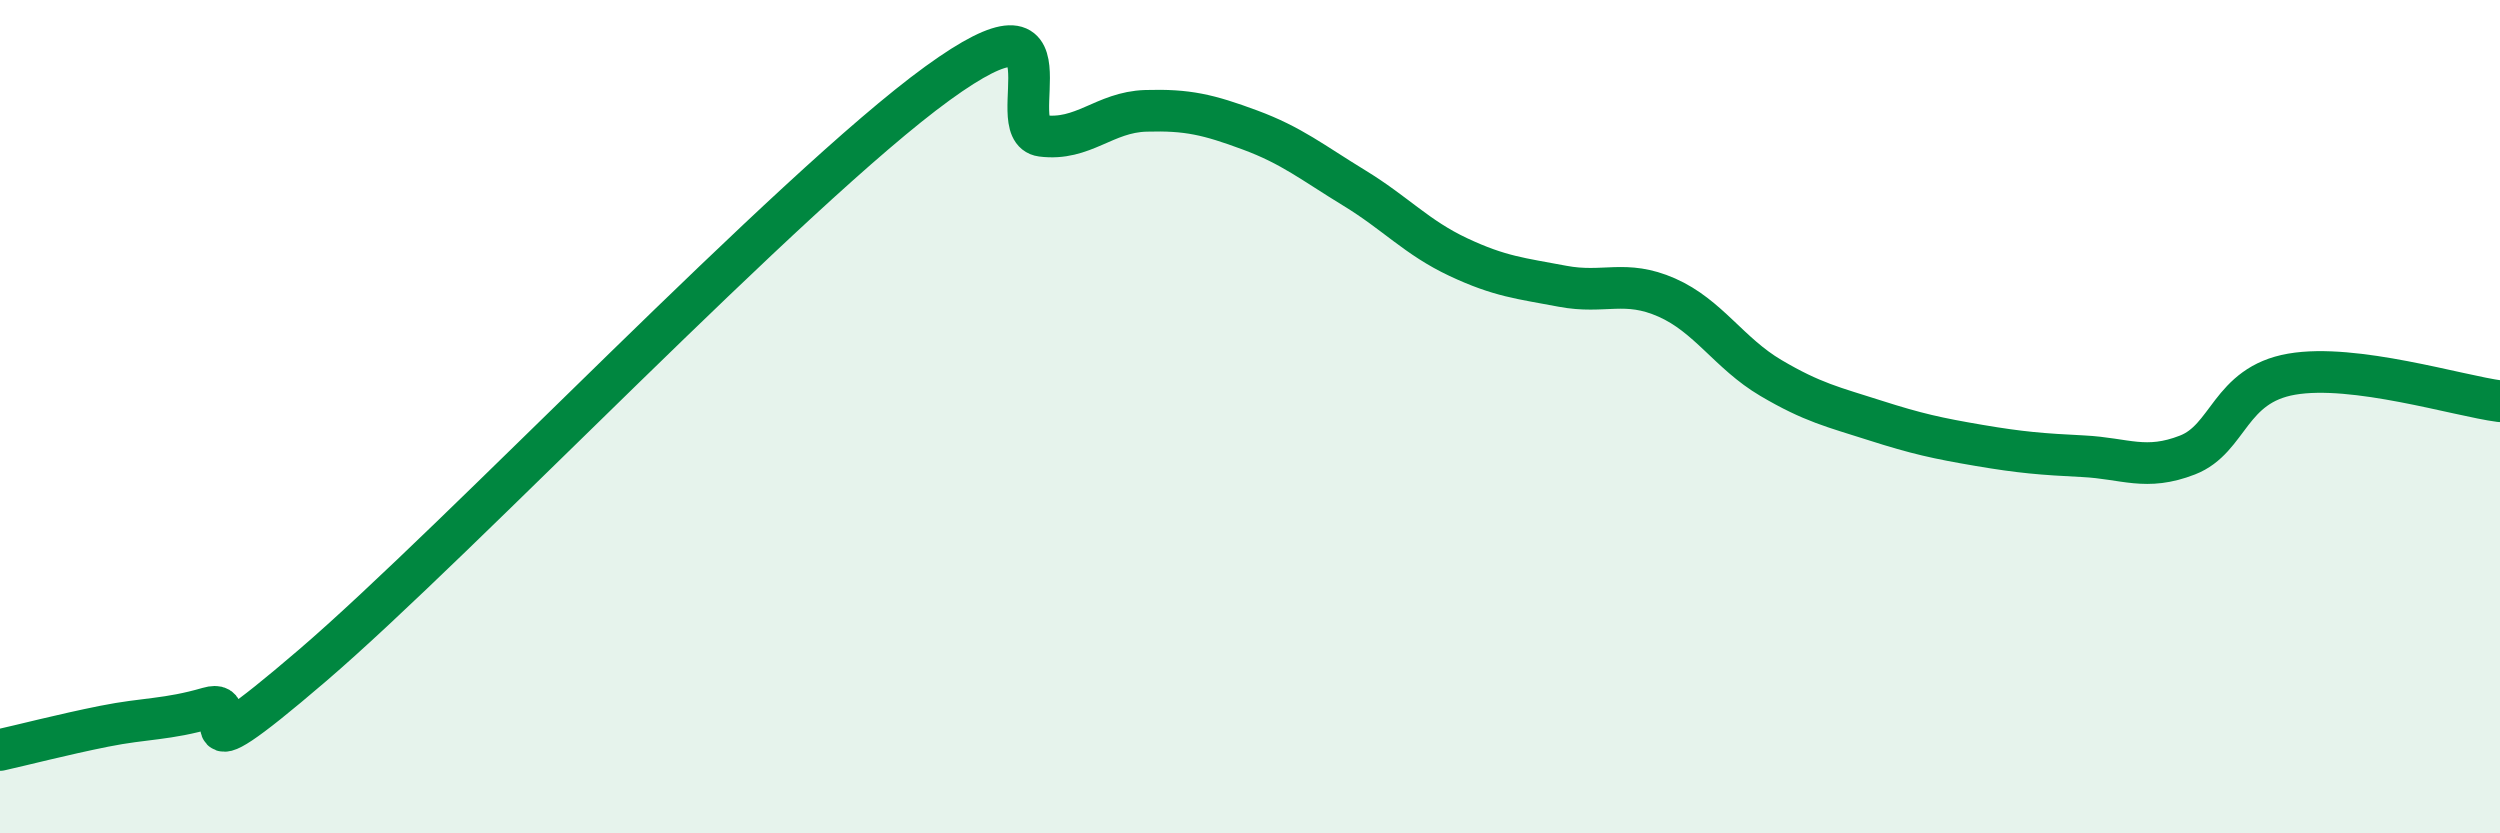 
    <svg width="60" height="20" viewBox="0 0 60 20" xmlns="http://www.w3.org/2000/svg">
      <path
        d="M 0,18 C 0.5,17.89 1.5,17.63 2.5,17.43 C 3.5,17.23 4,17.28 5,16.99 C 6,16.7 4,18.97 7.5,15.97 C 11,12.97 19,4.54 22.5,2 C 26,-0.54 24,3.13 25,3.26 C 26,3.39 26.5,2.69 27.5,2.66 C 28.5,2.63 29,2.75 30,3.12 C 31,3.49 31.5,3.9 32.5,4.51 C 33.5,5.12 34,5.7 35,6.17 C 36,6.64 36.5,6.68 37.5,6.87 C 38.5,7.06 39,6.7 40,7.14 C 41,7.58 41.5,8.48 42.5,9.07 C 43.5,9.66 44,9.77 45,10.09 C 46,10.41 46.5,10.52 47.5,10.69 C 48.5,10.86 49,10.9 50,10.95 C 51,11 51.5,11.31 52.5,10.92 C 53.5,10.53 53.5,9.24 55,8.98 C 56.5,8.72 59,9.5 60,9.63L60 20L0 20Z"
        fill="#008740"
        opacity="0.1"
        stroke-linecap="round"
        stroke-linejoin="round"
      />
      <path
        d="M 0,18 C 0.5,17.89 1.5,17.63 2.5,17.43 C 3.5,17.23 4,17.28 5,16.99 C 6,16.7 4,18.97 7.5,15.97 C 11,12.97 19,4.54 22.5,2 C 26,-0.54 24,3.13 25,3.26 C 26,3.39 26.5,2.69 27.5,2.66 C 28.5,2.63 29,2.75 30,3.12 C 31,3.49 31.5,3.9 32.5,4.51 C 33.5,5.12 34,5.7 35,6.17 C 36,6.64 36.5,6.68 37.5,6.87 C 38.5,7.06 39,6.7 40,7.14 C 41,7.58 41.5,8.48 42.5,9.07 C 43.5,9.66 44,9.77 45,10.09 C 46,10.41 46.5,10.52 47.5,10.69 C 48.5,10.86 49,10.9 50,10.95 C 51,11 51.5,11.31 52.5,10.92 C 53.5,10.53 53.5,9.24 55,8.98 C 56.5,8.72 59,9.5 60,9.63"
        stroke="#008740"
        stroke-width="1"
        fill="none"
        stroke-linecap="round"
        stroke-linejoin="round"
      />
    </svg>
  